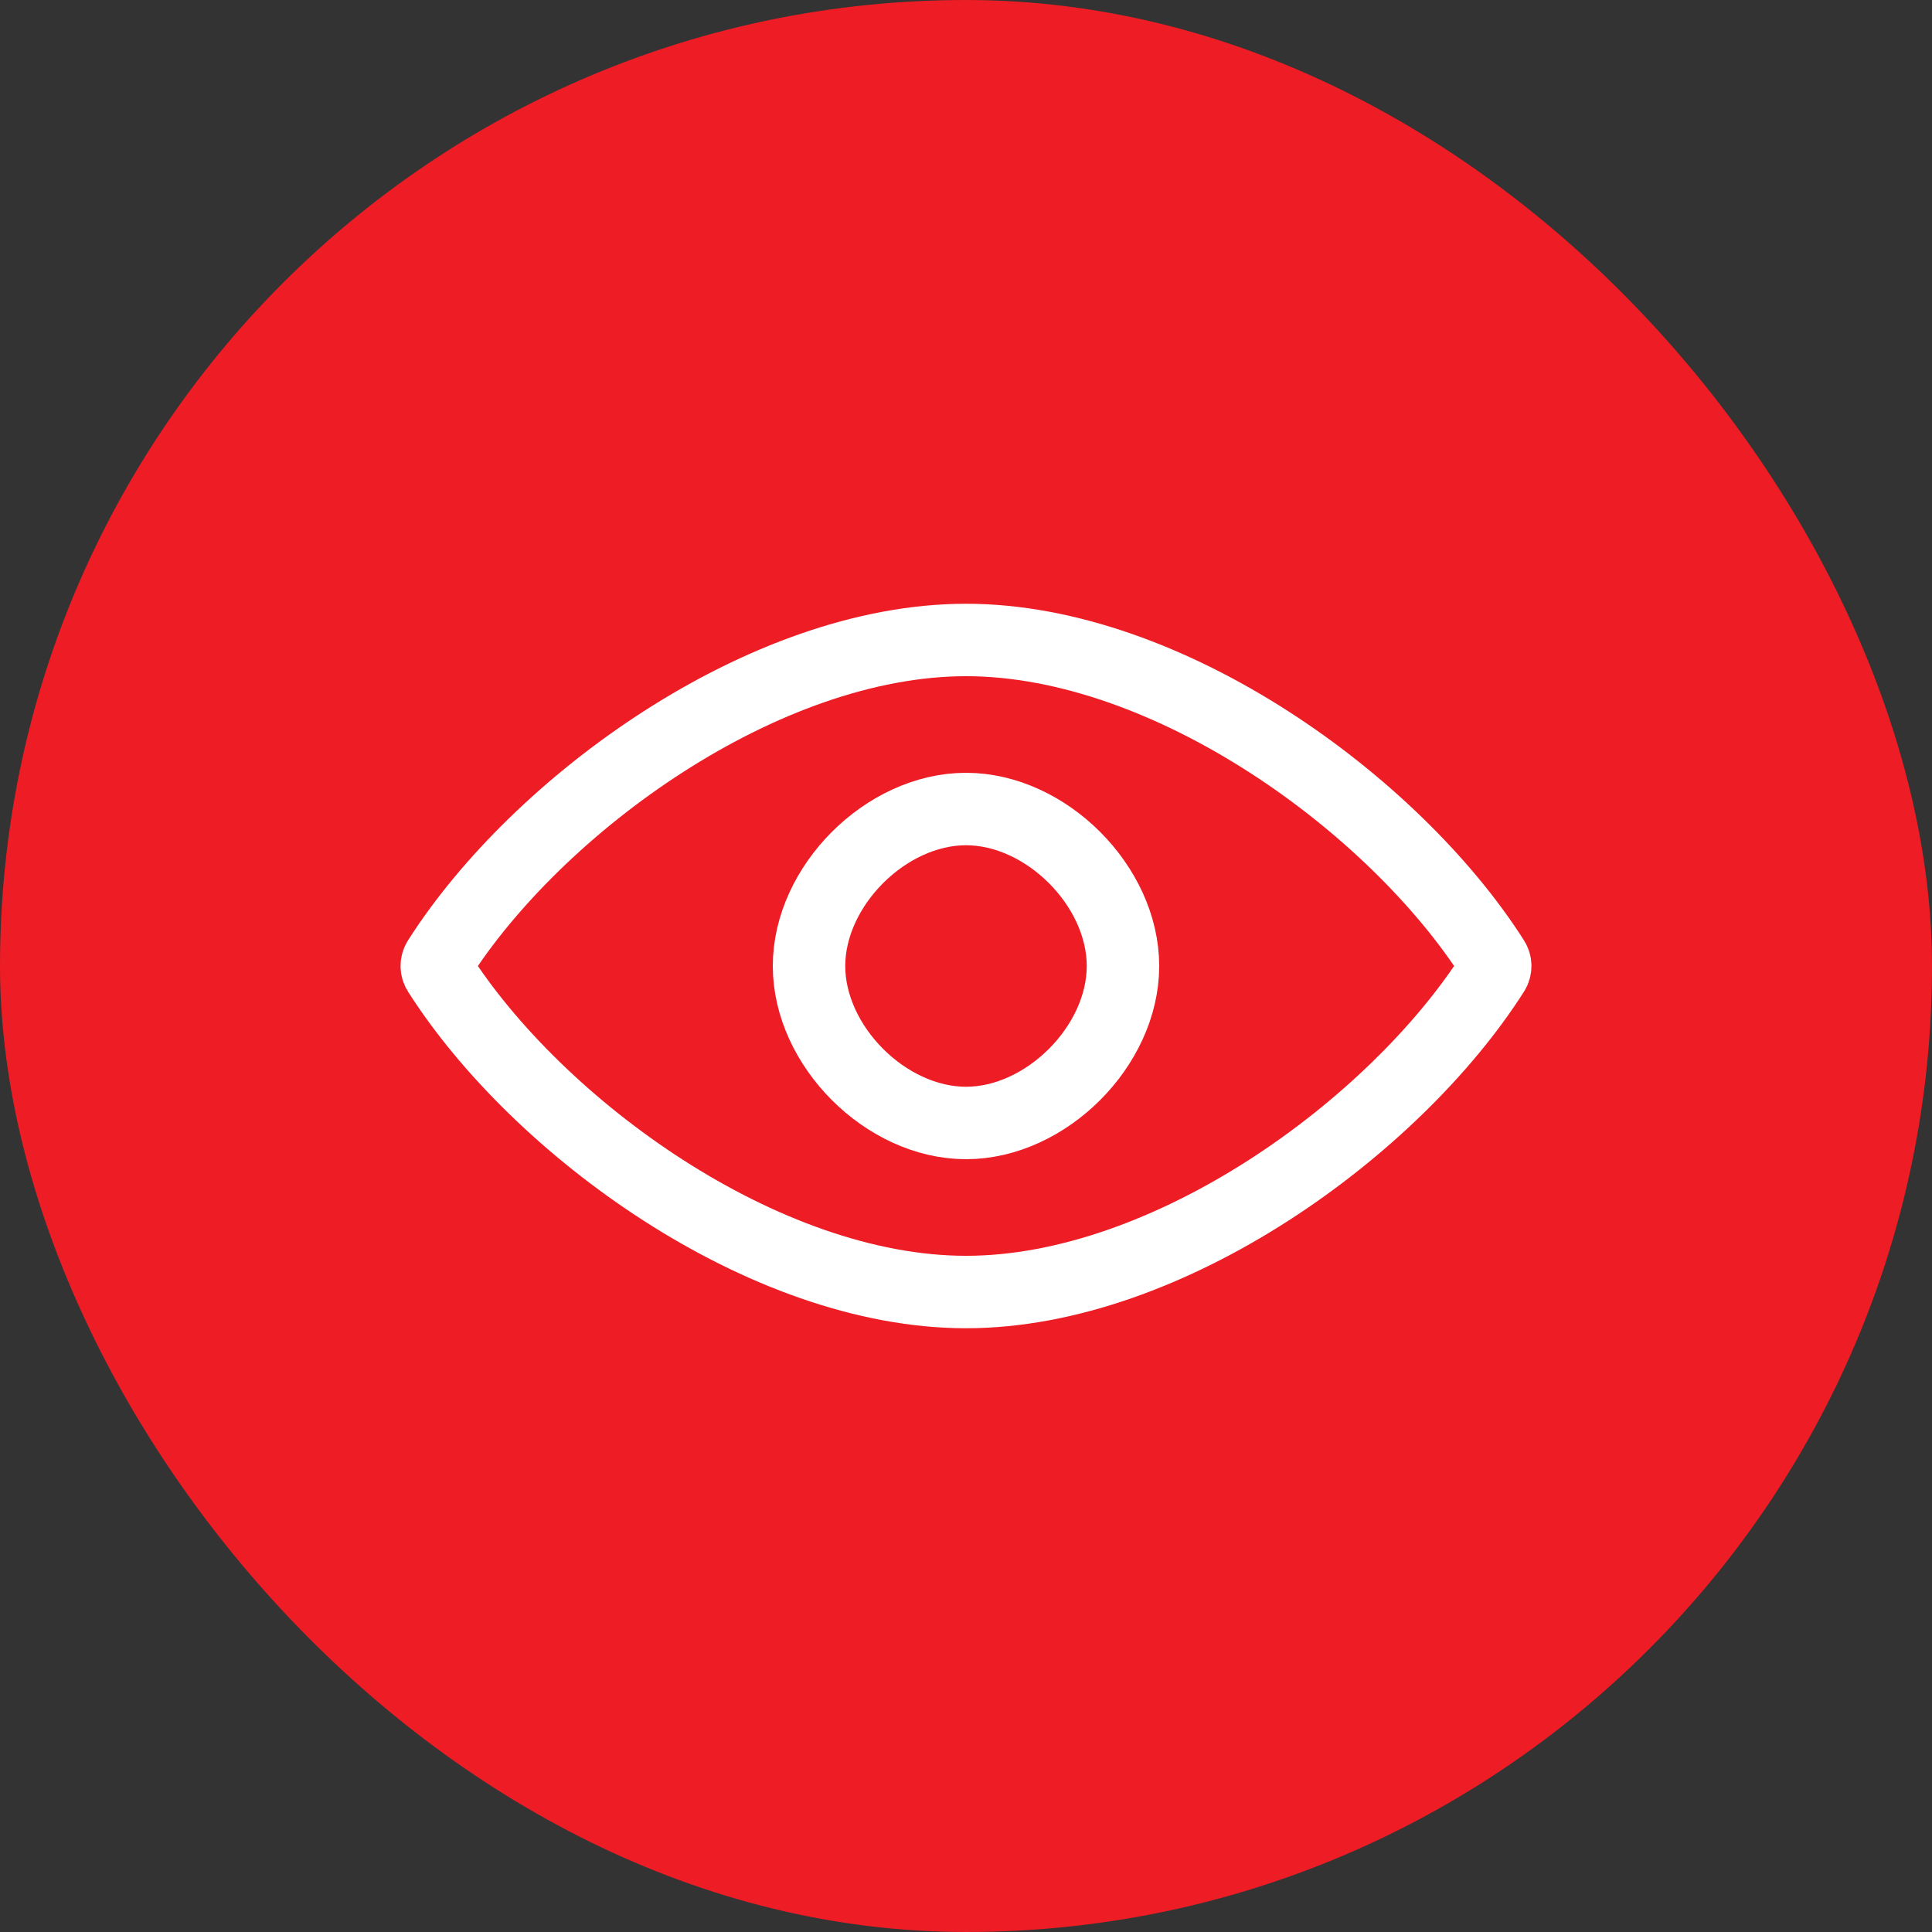<?xml version="1.0" encoding="UTF-8"?> <svg xmlns="http://www.w3.org/2000/svg" width="80" height="80" viewBox="0 0 80 80" fill="none"><rect x="0" y="0" width="80" height="80" fill="#333333" stroke="none"/><rect width="80" height="80" rx="40" fill="#ED1C25"></rect><path d="M40 26.5C31.613 26.5 22.252 33.316 18.162 39.741C18.061 39.9 18.061 40.1 18.162 40.259C22.252 46.684 31.613 53.5 40 53.5C48.387 53.5 57.748 46.684 61.838 40.259C61.939 40.1 61.939 39.9 61.838 39.741C57.748 33.316 48.387 26.5 40 26.5Z" stroke="white" stroke-width="3"></path><path d="M46.5 40C46.5 43.314 43.314 46.5 40 46.5C36.686 46.5 33.5 43.314 33.5 40C33.5 36.686 36.686 33.5 40 33.5C43.314 33.5 46.5 36.686 46.5 40Z" stroke="white" stroke-width="3"></path></svg> 